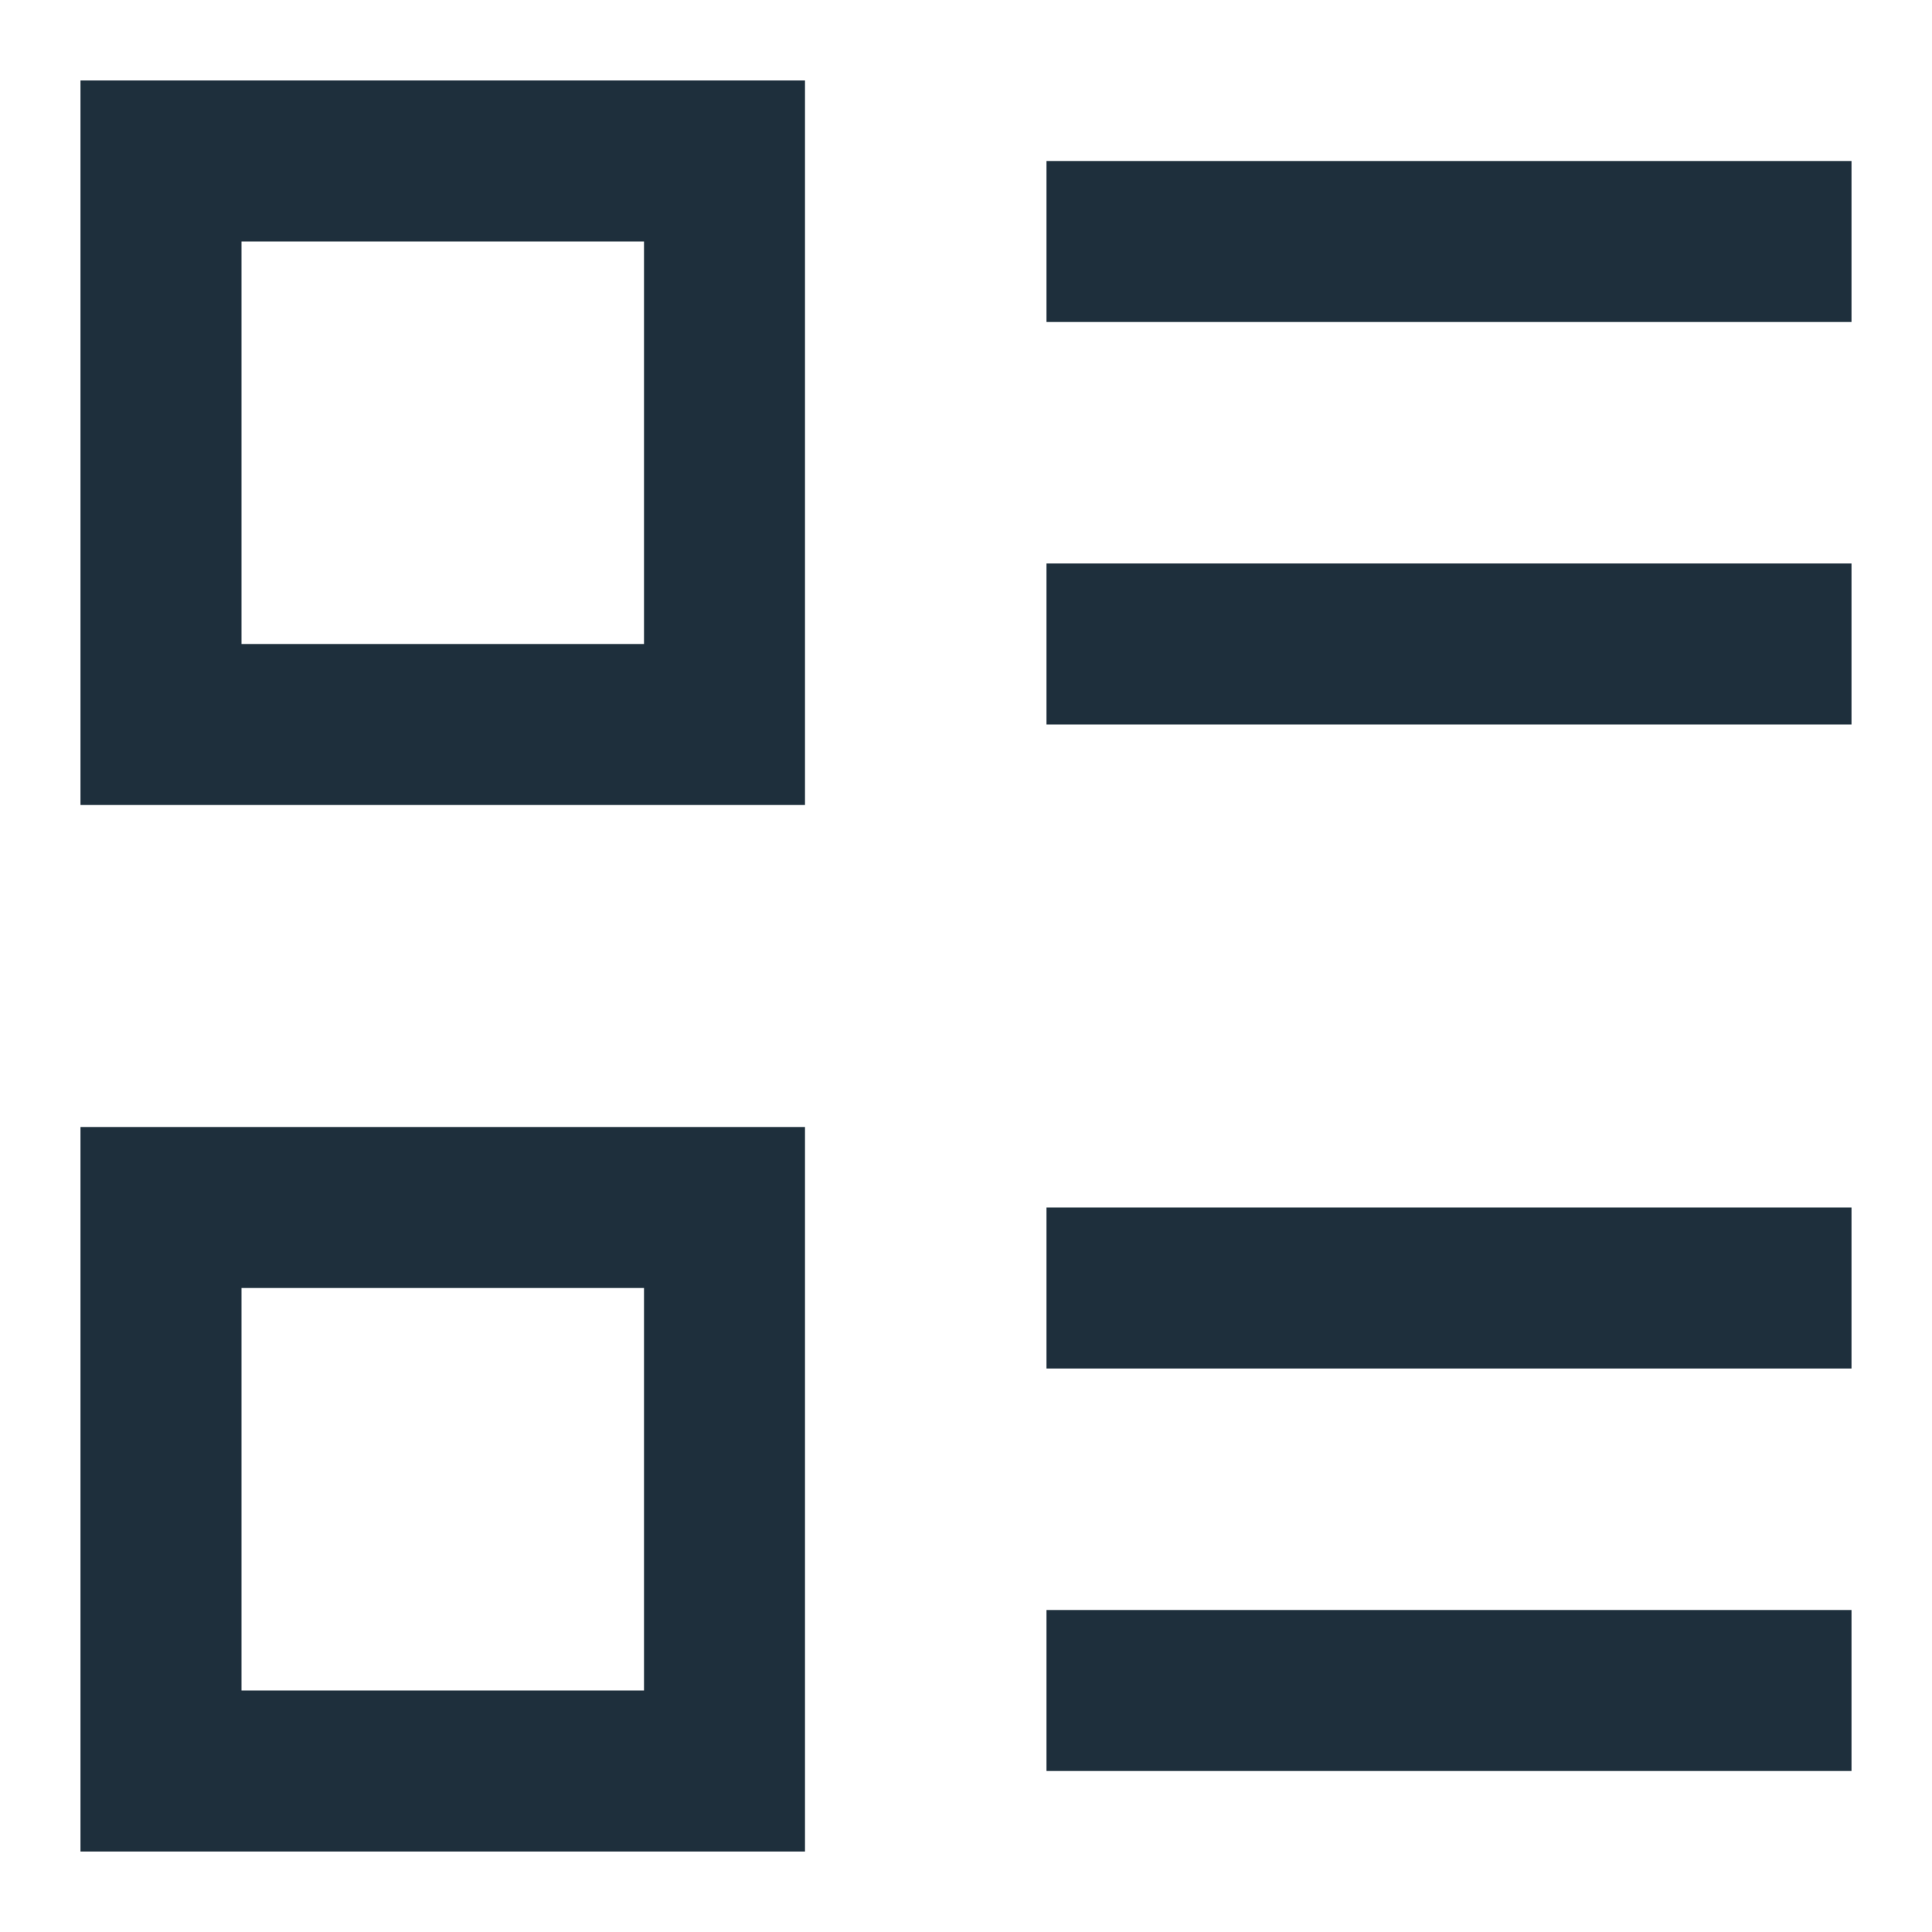 <?xml version="1.0" encoding="UTF-8"?>
<svg xmlns="http://www.w3.org/2000/svg" width="24" height="24" viewBox="0 0 24 24" fill="none">
  <path d="M9 2H2V9H9V2Z" stroke="#1E2F3C" stroke-width="2" stroke-miterlimit="10" stroke-linecap="square"></path>
  <path d="M9 15H2V22H9V15Z" stroke="#1E2F3C" stroke-width="2" stroke-miterlimit="10" stroke-linecap="square"></path>
  <path d="M14 3H22" stroke="#1E2F3C" stroke-width="2" stroke-miterlimit="10" stroke-linecap="square"></path>
  <path d="M14 8H22" stroke="#1E2F3C" stroke-width="2" stroke-miterlimit="10" stroke-linecap="square"></path>
  <path d="M14 16H22" stroke="#1E2F3C" stroke-width="2" stroke-miterlimit="10" stroke-linecap="square"></path>
  <path d="M14 21H22" stroke="#1E2F3C" stroke-width="2" stroke-miterlimit="10" stroke-linecap="square"></path>
</svg>
